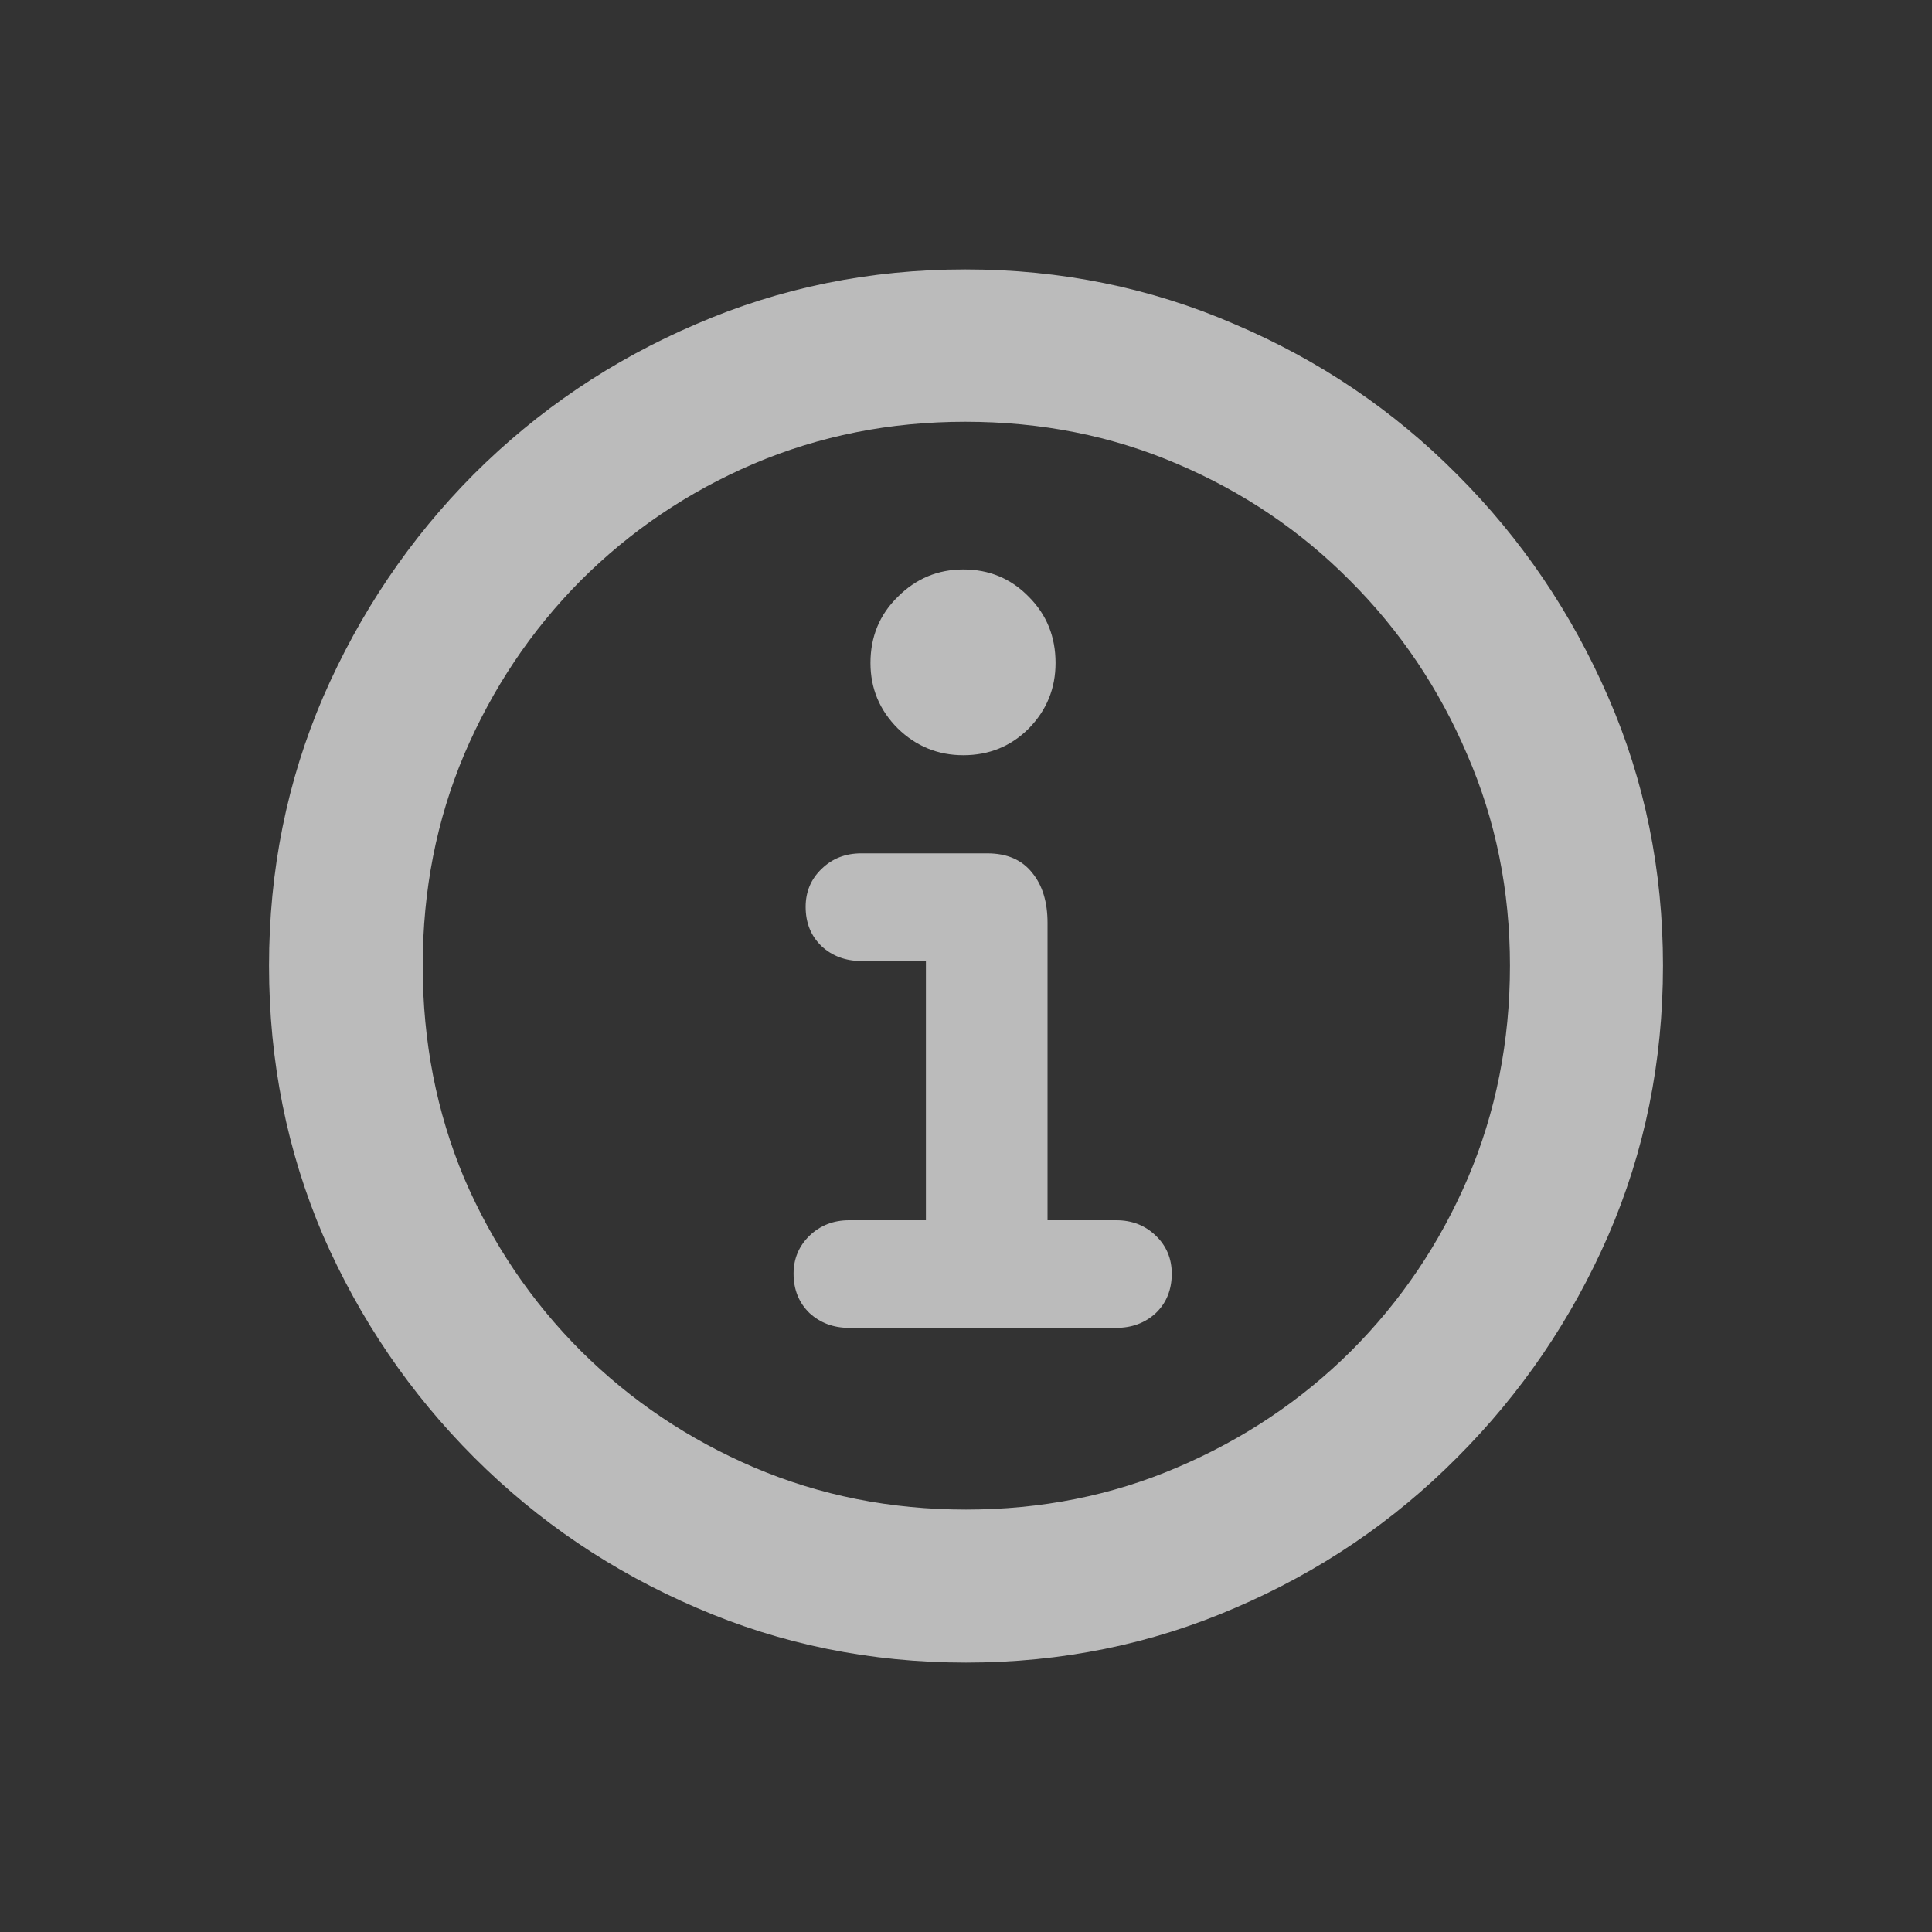 <svg width="20" height="20" viewBox="0 0 20 20" fill="none" xmlns="http://www.w3.org/2000/svg">
<rect x="0" y="0" width="20" height="20" fill="#333333" stroke="none"/>
<path d="M10 17.211C9.013 17.211 8.084 17.022 7.212 16.644C6.341 16.27 5.573 15.752 4.909 15.088C4.245 14.424 3.724 13.658 3.345 12.791C2.972 11.92 2.785 10.988 2.785 9.997C2.785 9.01 2.972 8.083 3.345 7.216C3.724 6.344 4.242 5.576 4.902 4.912C5.566 4.248 6.334 3.729 7.205 3.356C8.077 2.978 9.006 2.789 9.993 2.789C10.98 2.789 11.909 2.978 12.781 3.356C13.657 3.729 14.425 4.248 15.084 4.912C15.748 5.576 16.269 6.344 16.648 7.216C17.026 8.083 17.215 9.01 17.215 9.997C17.215 10.988 17.026 11.92 16.648 12.791C16.269 13.658 15.748 14.424 15.084 15.088C14.425 15.752 13.659 16.27 12.788 16.644C11.916 17.022 10.987 17.211 10 17.211ZM10 15.627C10.779 15.627 11.508 15.482 12.186 15.191C12.868 14.901 13.468 14.5 13.984 13.988C14.501 13.471 14.904 12.874 15.195 12.196C15.485 11.514 15.631 10.78 15.631 9.997C15.631 9.217 15.483 8.489 15.188 7.811C14.897 7.128 14.494 6.529 13.977 6.012C13.466 5.496 12.868 5.092 12.186 4.802C11.508 4.511 10.777 4.366 9.993 4.366C9.214 4.366 8.483 4.511 7.8 4.802C7.122 5.092 6.525 5.496 6.009 6.012C5.497 6.529 5.096 7.128 4.805 7.811C4.519 8.489 4.376 9.217 4.376 9.997C4.376 10.78 4.519 11.514 4.805 12.196C5.096 12.874 5.499 13.471 6.016 13.988C6.532 14.5 7.129 14.901 7.807 15.191C8.49 15.482 9.221 15.627 10 15.627ZM8.789 13.746C8.628 13.746 8.492 13.695 8.381 13.594C8.271 13.488 8.215 13.351 8.215 13.185C8.215 13.029 8.271 12.897 8.381 12.791C8.492 12.685 8.628 12.632 8.789 12.632H9.585V9.948H8.914C8.753 9.948 8.616 9.897 8.506 9.796C8.395 9.69 8.34 9.554 8.34 9.388C8.34 9.231 8.395 9.1 8.506 8.994C8.616 8.887 8.753 8.834 8.914 8.834H10.221C10.424 8.834 10.579 8.901 10.685 9.035C10.791 9.164 10.844 9.337 10.844 9.554V12.632H11.556C11.718 12.632 11.854 12.685 11.964 12.791C12.075 12.897 12.13 13.029 12.13 13.185C12.13 13.351 12.075 13.488 11.964 13.594C11.854 13.695 11.718 13.746 11.556 13.746H8.789ZM9.972 7.818C9.709 7.818 9.483 7.725 9.294 7.541C9.105 7.352 9.011 7.126 9.011 6.863C9.011 6.591 9.105 6.363 9.294 6.178C9.483 5.989 9.709 5.895 9.972 5.895C10.24 5.895 10.466 5.989 10.65 6.178C10.835 6.363 10.927 6.591 10.927 6.863C10.927 7.126 10.835 7.352 10.65 7.541C10.466 7.725 10.24 7.818 9.972 7.818Z" fill="#F5F5F5" fill-opacity="0.7"/>
</svg>
